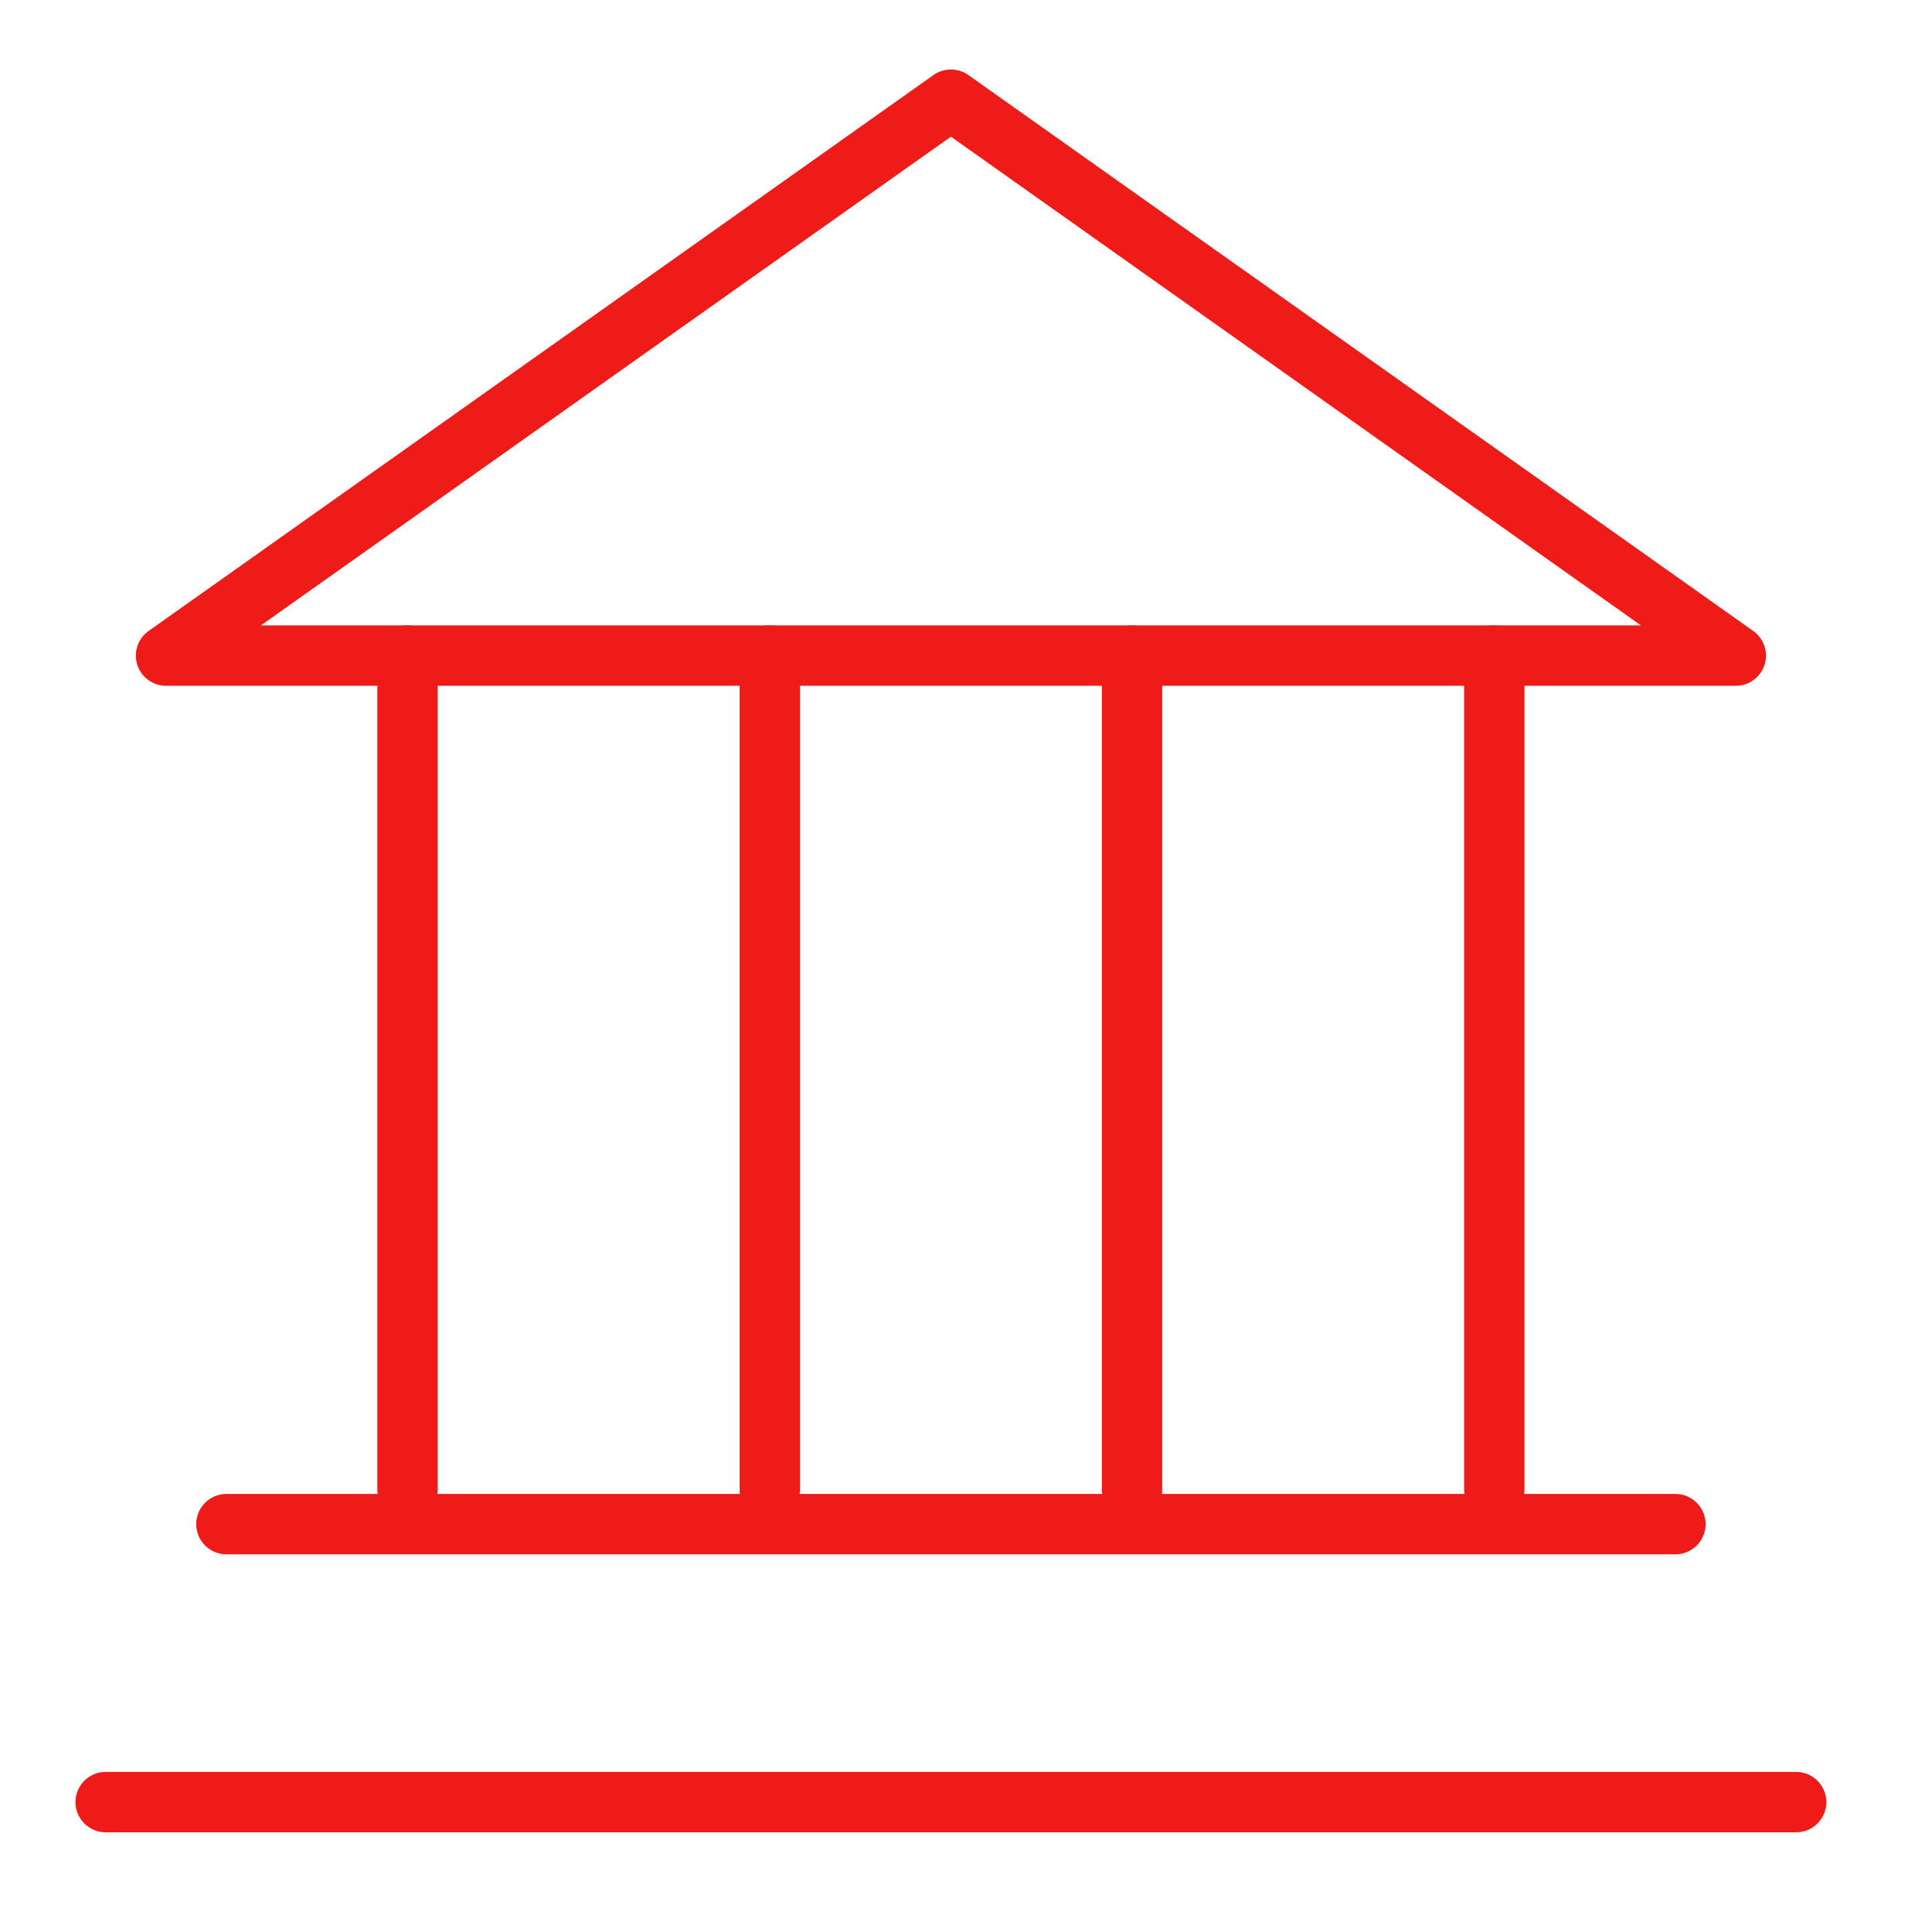 <?xml version="1.0" encoding="UTF-8"?> <svg xmlns="http://www.w3.org/2000/svg" width="64" height="64" viewBox="0 0 64 64" fill="none"> <g clip-path="url(#clip0_252_444)"> <path d="M5.5 21.718H57.5L31.5 3.302L5.5 21.718Z" stroke="#EF1B18" stroke-width="2" stroke-linecap="round" stroke-linejoin="round"></path> <path d="M13.5 21.716V49.339" stroke="#EF1B18" stroke-width="2" stroke-linecap="round" stroke-linejoin="round"></path> <path d="M25.5 21.716V49.339" stroke="#EF1B18" stroke-width="2" stroke-linecap="round" stroke-linejoin="round"></path> <path d="M37.5 21.716V49.339" stroke="#EF1B18" stroke-width="2" stroke-linecap="round" stroke-linejoin="round"></path> <path d="M49.5 21.716V49.339" stroke="#EF1B18" stroke-width="2" stroke-linecap="round" stroke-linejoin="round"></path> <path d="M7.5 50.489H55.5" stroke="#EF1B18" stroke-width="2" stroke-linecap="round" stroke-linejoin="round"></path> <path d="M3.5 59.697H59.5" stroke="#EF1B18" stroke-width="2" stroke-linecap="round" stroke-linejoin="round"></path> </g> <defs> <clipPath id="clip0_252_444"> <rect width="64" height="61" fill="white" transform="translate(0 1)"></rect> </clipPath> </defs> </svg> 